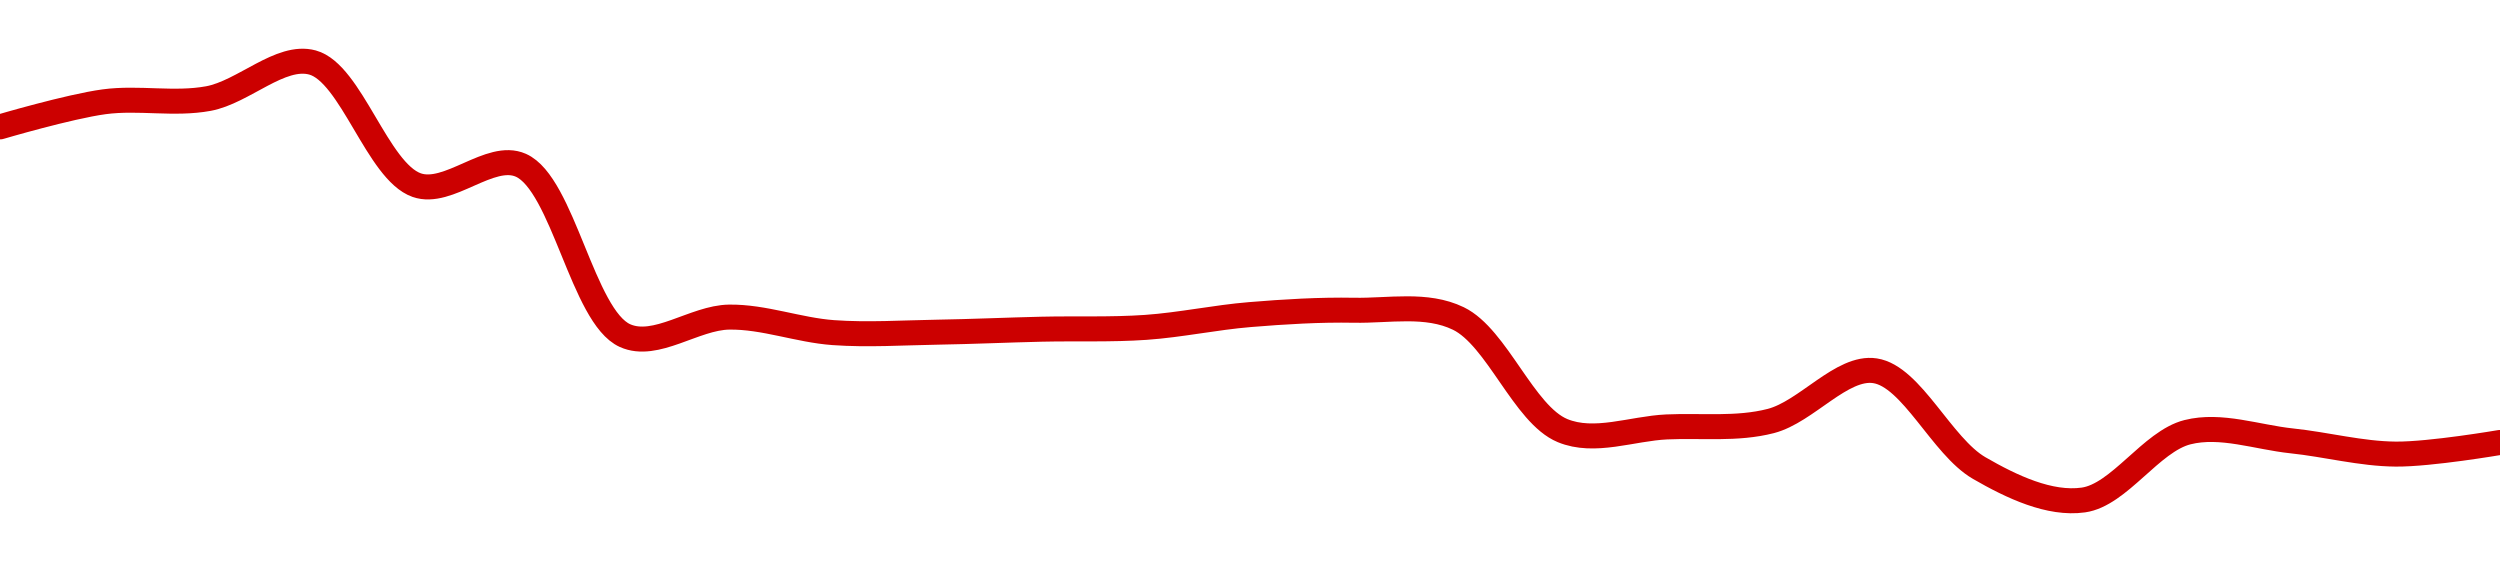<!-- series1d: [0.00030803,0.00030913,0.00030927,0.00031085,0.00030548,0.00030635,0.00029889,0.0002997,0.00029902,0.00029904,0.00029917,0.00029925,0.00029981,0.0003,0.00029964,0.00029473,0.00029489,0.00029515,0.00029735,0.00029309,0.00029169,0.00029466,0.00029428,0.0002937,0.00029421] -->

<svg width="200" height="45" viewBox="0 0 200 45" xmlns="http://www.w3.org/2000/svg">
  <defs>
    <linearGradient id="grad-area" x1="0" y1="0" x2="0" y2="1">
      <stop offset="0%" stop-color="rgba(255,82,82,.2)" />
      <stop offset="100%" stop-color="rgba(0,0,0,0)" />
    </linearGradient>
  </defs>

  <path d="M0,10.151C0,10.151,5.536,8.518,8.333,8.142C11.092,7.771,13.927,8.391,16.667,7.886C19.485,7.367,22.439,4.301,25,5C28.094,5.845,30.2,13.704,33.333,14.809C35.877,15.707,39.206,12.131,41.667,13.22C45.042,14.715,46.621,25.326,50,26.848C52.459,27.955,55.552,25.407,58.333,25.368C61.108,25.329,63.881,26.41,66.667,26.61C69.437,26.809,72.222,26.619,75,26.574C77.778,26.528,80.555,26.4,83.333,26.336C86.111,26.272,88.894,26.384,91.667,26.19C94.45,25.995,97.218,25.395,100,25.167C102.773,24.939,105.557,24.768,108.333,24.82C111.113,24.872,114.107,24.24,116.667,25.478C119.764,26.976,121.9,33.16,125,34.447C127.558,35.509,130.556,34.282,133.333,34.154C136.112,34.027,138.957,34.381,141.667,33.68C144.52,32.941,147.353,29.258,150,29.661C152.939,30.108,155.343,35.712,158.333,37.443C160.948,38.955,163.974,40.378,166.667,40C169.542,39.596,172.091,35.308,175,34.575C177.668,33.902,180.559,34.977,183.333,35.269C186.114,35.561,188.888,36.307,191.667,36.328C194.443,36.349,200,35.397,200,35.397"
        fill="none"
        stroke="#CC0000"
        stroke-width="2"
        stroke-linejoin="round"
        stroke-linecap="round"
        />
</svg>